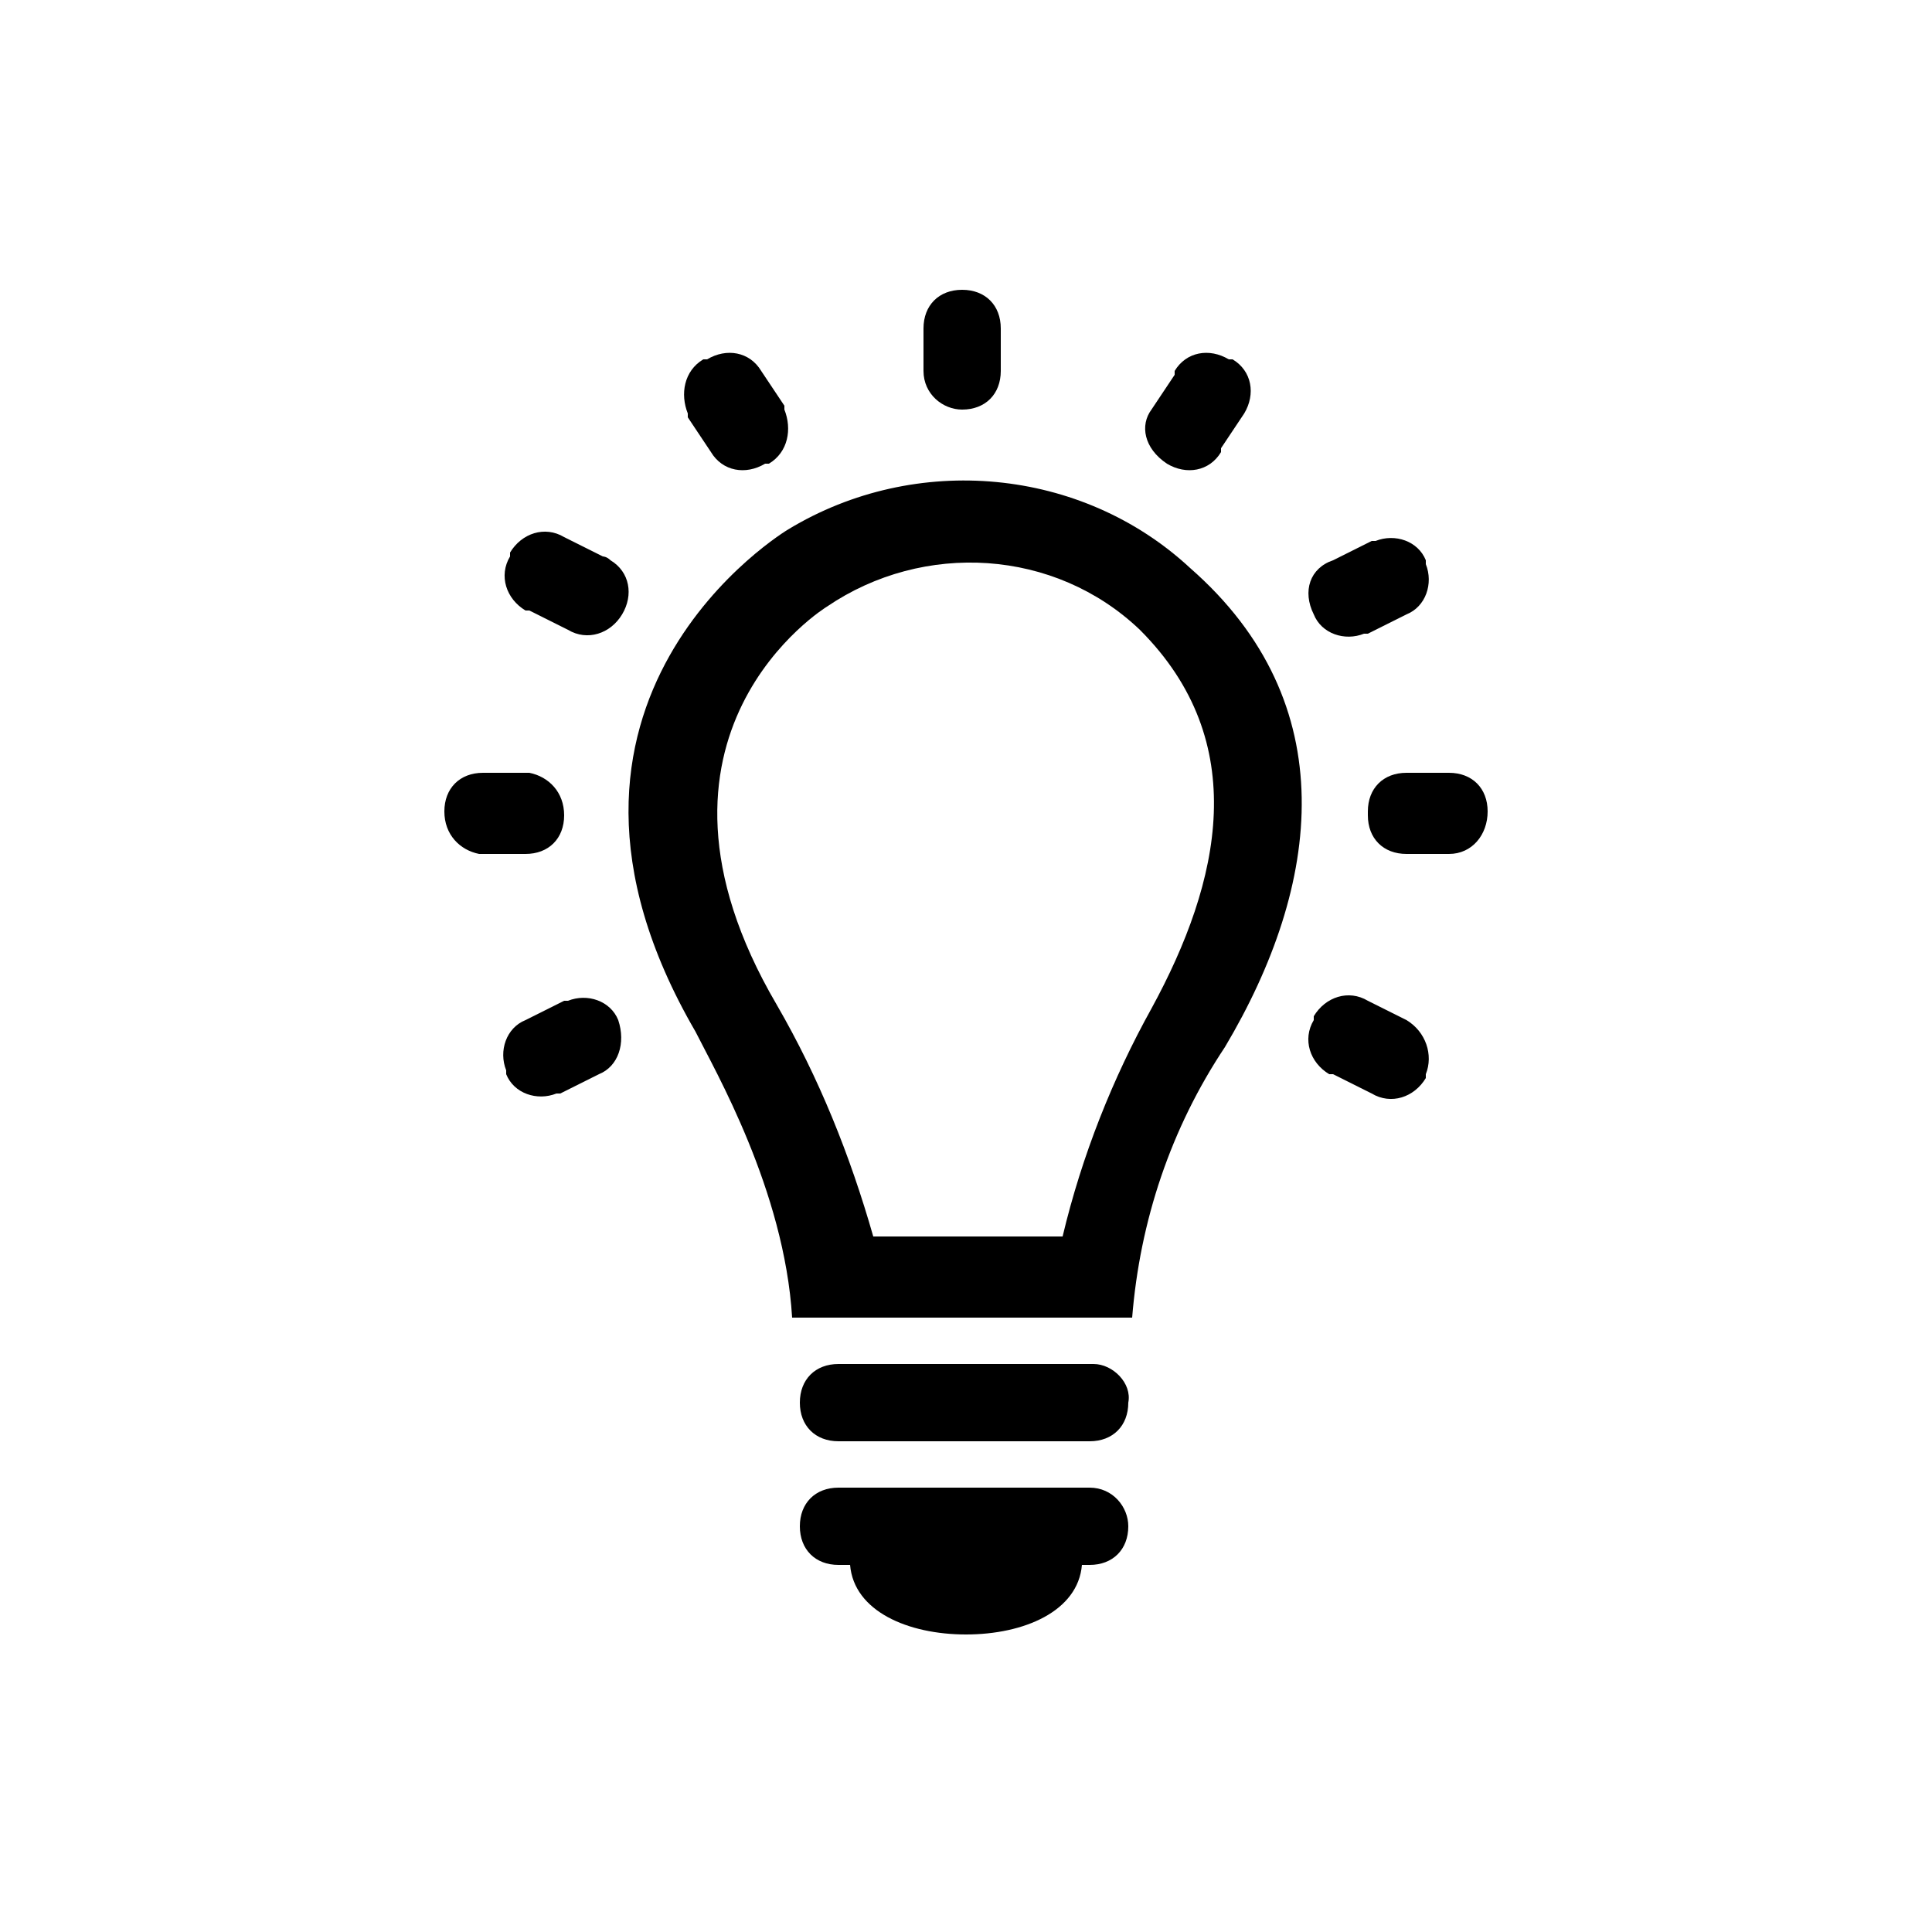 <?xml version="1.0" encoding="utf-8"?>
<!-- Generator: Adobe Illustrator 21.0.0, SVG Export Plug-In . SVG Version: 6.00 Build 0)  -->
<svg version="1.1" id="Layer_2" xmlns="http://www.w3.org/2000/svg" xmlns:xlink="http://www.w3.org/1999/xlink" x="0px" y="0px"
	 viewBox="0 0 50 50" style="enable-background:new 0 0 50 50;" xml:space="preserve">
<path d="M28.3,35.3h-6.6c-0.6,0-1,0.4-1,1l0,0c0,0.6,0.4,1,1,1h6.5c0.6,0,1-0.4,1-1l0,0C29.3,35.8,28.8,35.3,28.3,35.3z"/>
<path d="M36.4,26.4l-1-0.5c-0.5-0.3-1.1-0.1-1.4,0.4c0,0,0,0,0,0.1l0,0c-0.3,0.5-0.1,1.1,0.4,1.4c0,0,0,0,0.1,0l1,0.5
	c0.5,0.3,1.1,0.1,1.4-0.4c0,0,0,0,0-0.1l0,0C37.1,27.3,36.9,26.7,36.4,26.4C36.4,26.4,36.4,26.4,36.4,26.4z"/>
<path d="M38.5,21c0-0.6-0.4-1-1-1h-1.1c-0.6,0-1,0.4-1,1c0,0,0,0,0,0.1l0,0c0,0.6,0.4,1,1,1h1.1C38.1,22.1,38.5,21.6,38.5,21
	C38.5,21,38.5,21,38.5,21L38.5,21z"/>
<path d="M34,15.9c0.2,0.5,0.8,0.7,1.3,0.5c0,0,0,0,0.1,0l1-0.5c0.5-0.2,0.7-0.8,0.5-1.3c0,0,0,0,0-0.1l0,0c-0.2-0.5-0.8-0.7-1.3-0.5
	c0,0,0,0-0.1,0l-1,0.5C33.9,14.7,33.7,15.3,34,15.9C34,15.8,34,15.8,34,15.9z"/>
<path d="M30.2,12L30.2,12c0.5,0.3,1.1,0.2,1.4-0.3c0,0,0,0,0-0.1l0.6-0.9c0.3-0.5,0.2-1.1-0.3-1.4c0,0,0,0-0.1,0l0,0
	c-0.5-0.3-1.1-0.2-1.4,0.3c0,0,0,0,0,0.1l-0.6,0.9C29.5,11,29.6,11.6,30.2,12C30.1,12,30.1,12,30.2,12z"/>
<path d="M24.9,10.6L24.9,10.6c0.6,0,1-0.4,1-1V8.5c0-0.6-0.4-1-1-1l0,0c-0.6,0-1,0.4-1,1v1.1C23.9,10.2,24.4,10.6,24.9,10.6
	C24.9,10.6,24.9,10.7,24.9,10.6z"/>
<path d="M28.2,38.5h-6.5c-0.6,0-1,0.4-1,1l0,0c0,0.6,0.4,1,1,1H22c0.1,1.2,1.5,1.8,3,1.8s2.9-0.6,3-1.8h0.2c0.6,0,1-0.4,1-1l0,0
	C29.2,39,28.8,38.5,28.2,38.5z"/>
<path d="M30.8,14.7c-2.8-2.6-7.1-3-10.4-1c0,0-7.4,4.4-2.4,13c0.5,1,2.3,4.1,2.5,7.4h8.8c0.2-2.5,1-4.9,2.4-7
	C34.2,22.9,34.8,18.2,30.8,14.7z M29.8,26.1c-1,1.8-1.8,3.8-2.3,5.9h-4.9c-0.6-2.1-1.4-4.1-2.5-6c-4.1-7,1.3-10.3,1.3-10.3
	c2.5-1.7,5.9-1.5,8.1,0.6C32.4,19.2,31.6,22.8,29.8,26.1L29.8,26.1z"/>
<path d="M16,26.4c-0.2-0.5-0.8-0.7-1.3-0.5c0,0,0,0-0.1,0l-1,0.5c-0.5,0.2-0.7,0.8-0.5,1.3c0,0,0,0,0,0.1l0,0
	c0.2,0.5,0.8,0.7,1.3,0.5c0,0,0,0,0.1,0l1-0.5C16,27.6,16.2,27,16,26.4C16,26.5,16,26.5,16,26.4L16,26.4z"/>
<path d="M14.6,21.1L14.6,21.1c0-0.6-0.4-1-0.9-1.1c0,0,0,0-0.1,0h-1.1c-0.6,0-1,0.4-1,1l0,0c0,0.6,0.4,1,0.9,1.1c0,0,0,0,0.1,0h1.1
	C14.2,22.1,14.6,21.7,14.6,21.1z"/>
<path d="M15.6,14.4l-1-0.5c-0.5-0.3-1.1-0.1-1.4,0.4c0,0,0,0,0,0.1l0,0c-0.3,0.5-0.1,1.1,0.4,1.4c0,0,0,0,0.1,0l1,0.5
	c0.5,0.3,1.1,0.1,1.4-0.4c0,0,0,0,0,0l0,0c0.3-0.5,0.2-1.1-0.3-1.4C15.7,14.4,15.6,14.4,15.6,14.4z"/>
<path d="M18.4,11.7c0.3,0.5,0.9,0.6,1.4,0.3c0,0,0,0,0.1,0l0,0c0.5-0.3,0.6-0.9,0.4-1.4c0,0,0,0,0-0.1l-0.6-0.9
	c-0.3-0.5-0.9-0.6-1.4-0.3c0,0,0,0-0.1,0l0,0c-0.5,0.3-0.6,0.9-0.4,1.4c0,0,0,0,0,0.1L18.4,11.7z"/>
</svg>
